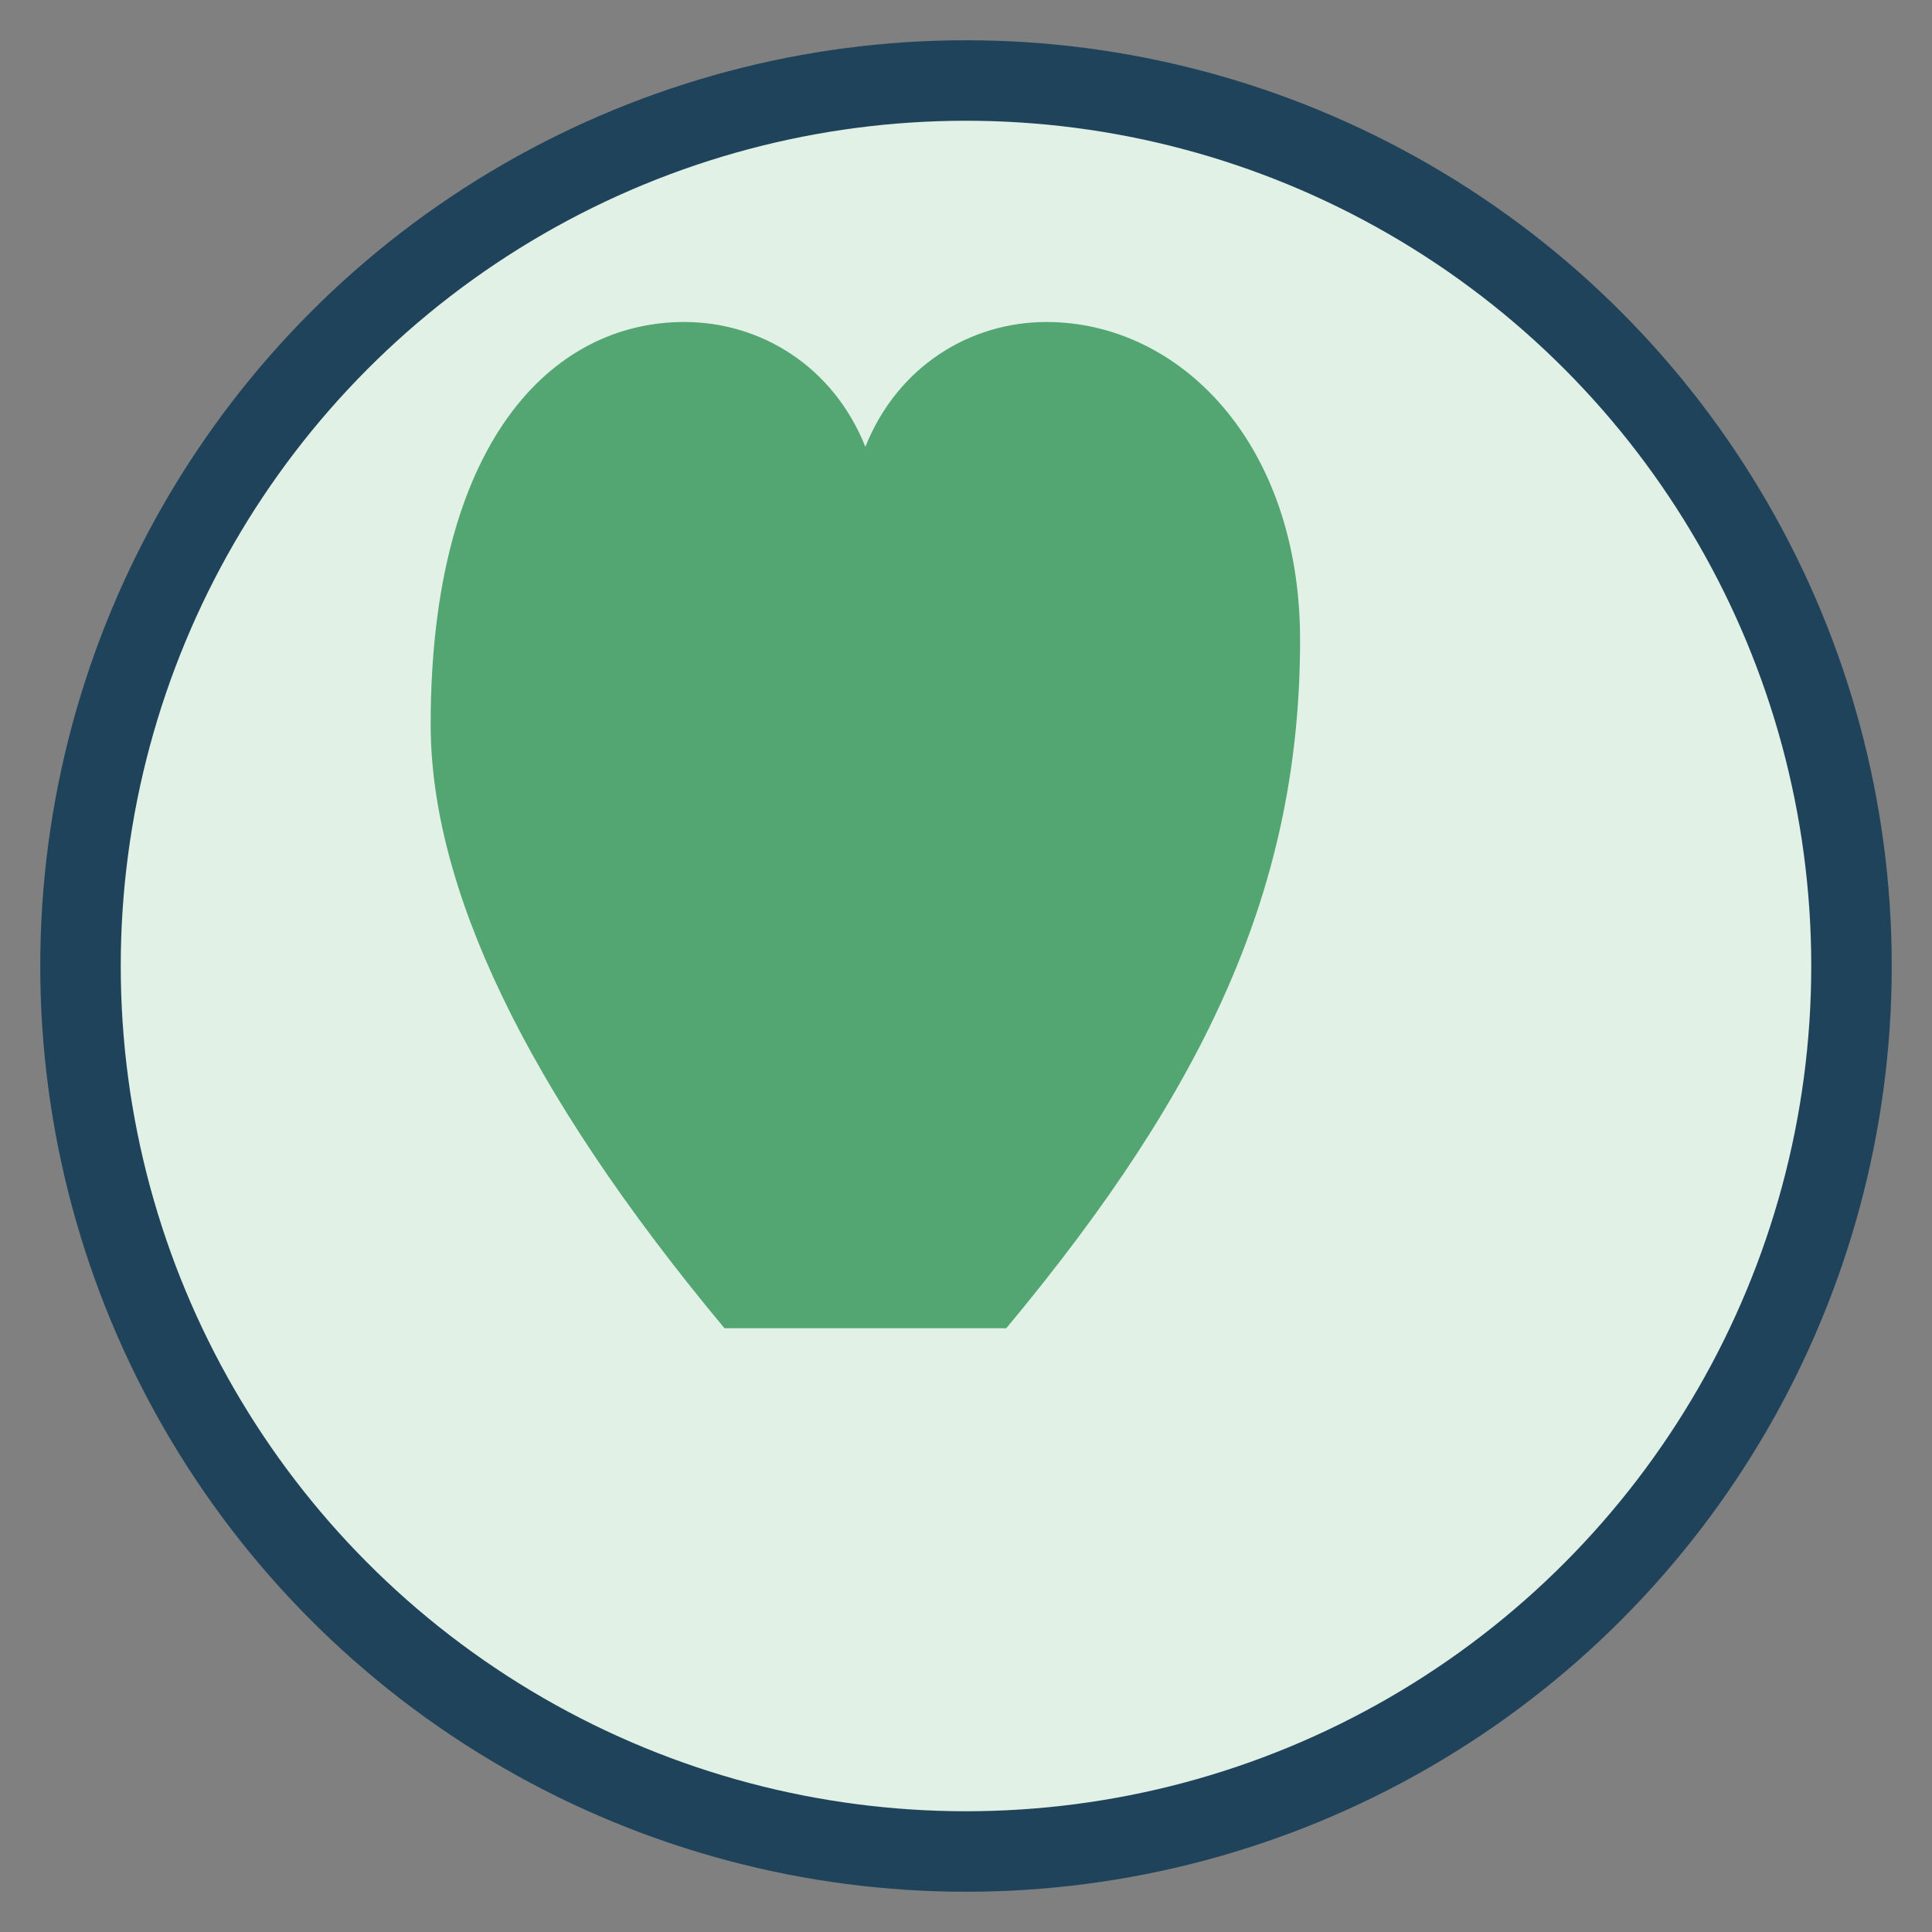 <?xml version="1.0" encoding="UTF-8"?>
<svg xmlns="http://www.w3.org/2000/svg" width="48" height="48" viewBox="0 0 48 48"><rect x="0" y="0" width="48" height="48" fill="#808080" stroke="none"/><circle cx="24" cy="24" r="22" fill="#E1F1E5" stroke="#20435C" stroke-width="2"/><path d="M18 33c-5-6-7.3-11-7.3-15C10.7 11 13.7 8 17 8c1.9 0 3.7 1.1 4.5 3.1C22.3 9.1 24.1 8 26 8c3.3 0 6.3 3 6.3 7.9C32.3 22 30 27 25 33z" fill="#53A672"/></svg>